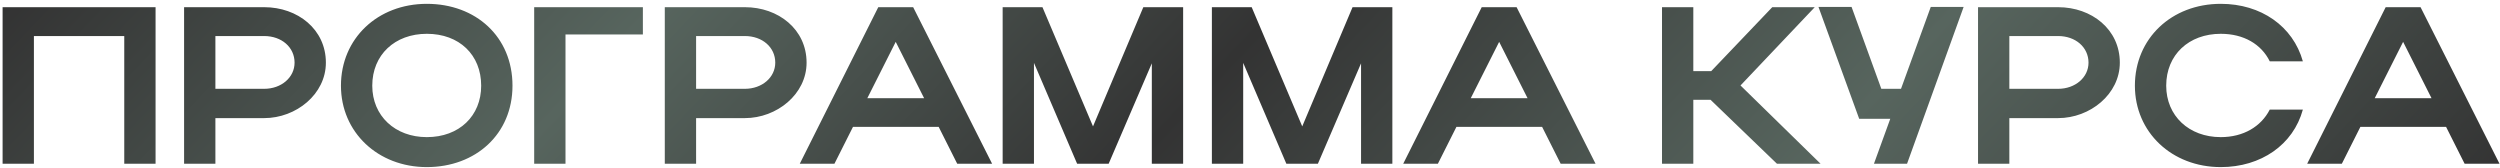 <?xml version="1.0" encoding="UTF-8"?> <svg xmlns="http://www.w3.org/2000/svg" width="626" height="42" viewBox="0 0 626 42" fill="none"><path d="M0.65 1.8H38.954V41H31.114V9.024H8.49V41H0.65V1.8ZM46.096 41V1.8H66.144C74.544 1.8 81.6 7.344 81.6 15.688C81.6 23.584 74.152 29.576 66.144 29.576H53.936V41H46.096ZM73.76 15.688C73.76 11.824 70.512 9.024 66.144 9.024H53.936V22.24H66.144C70.456 22.24 73.76 19.384 73.76 15.688ZM85.375 21.456C85.375 9.64 94.559 0.96 106.879 0.96C119.143 0.96 128.327 9.192 128.327 21.456C128.327 33.552 119.143 41.84 106.879 41.84C94.615 41.84 85.375 33.104 85.375 21.456ZM93.215 21.456C93.215 29.016 98.927 34.336 106.879 34.336C114.999 34.336 120.487 29.016 120.487 21.456C120.487 13.728 114.999 8.464 106.879 8.464C98.871 8.464 93.215 13.728 93.215 21.456ZM133.76 1.8H160.976V8.632H141.6V41H133.76V1.8ZM166.463 41V1.8H186.511C194.911 1.8 201.967 7.344 201.967 15.688C201.967 23.584 194.519 29.576 186.511 29.576H174.303V41H166.463ZM194.127 15.688C194.127 11.824 190.879 9.024 186.511 9.024H174.303V22.24H186.511C190.823 22.24 194.127 19.384 194.127 15.688ZM200.264 41L219.92 1.8H228.656L248.424 41H239.688L235.04 31.76H213.592L208.944 41H200.264ZM217.176 24.592H231.4L224.288 10.48L217.176 24.592ZM258.904 15.744V41H251.064V1.8H261.032L273.688 31.648L286.288 1.8H296.256V41H288.416V15.856L277.608 41H269.712L258.904 15.744ZM311.295 15.744V41H303.455V1.8H313.423L326.079 31.648L338.679 1.8H348.647V41H340.807V15.856L329.999 41H322.103L311.295 15.744ZM351.366 41L371.022 1.8H379.758L399.526 41H390.79L386.142 31.76H364.694L360.046 41H351.366ZM368.278 24.592H382.502L375.39 10.48L368.278 24.592ZM424.006 24.984V41H416.166V1.8H424.006V17.816H428.486L443.774 1.8H454.414L435.822 21.4L455.87 41H444.95L428.318 24.984H424.006ZM477.524 41H469.236L473.324 29.744H465.54L455.348 1.744H463.636L471.084 22.24H476.012L483.46 1.744H491.692L477.524 41ZM495.299 41V1.8H515.347C523.747 1.8 530.803 7.344 530.803 15.688C530.803 23.584 523.355 29.576 515.347 29.576H503.139V41H495.299ZM522.963 15.688C522.963 11.824 519.715 9.024 515.347 9.024H503.139V22.24H515.347C519.659 22.24 522.963 19.384 522.963 15.688ZM542.418 21.456C542.418 29.016 548.13 34.336 556.082 34.336C561.738 34.336 566.162 31.704 568.346 27.448H576.634C574.226 36.24 566.162 41.84 556.082 41.84C543.818 41.84 534.578 33.104 534.578 21.456C534.578 9.64 543.762 0.96 556.082 0.96C566.162 0.96 574.17 6.56 576.634 15.352H568.346C566.218 11.04 561.794 8.464 556.082 8.464C548.074 8.464 542.418 13.728 542.418 21.456ZM577.717 41L597.373 1.8H606.109L625.877 41H617.141L612.493 31.76H591.045L586.397 41H577.717ZM594.629 24.592H608.853L601.741 10.48L594.629 24.592Z" fill="url(#paint0_linear_2_534)"></path><defs><linearGradient id="paint0_linear_2_534" x1="-3" y1="6.311" x2="346.721" y2="338.582" gradientUnits="userSpaceOnUse"><stop stop-color="#333333"></stop><stop offset="0.245" stop-color="#57655E"></stop><stop offset="0.48" stop-color="#333333"></stop><stop offset="0.735" stop-color="#57655E"></stop><stop offset="1" stop-color="#333333"></stop></linearGradient></defs></svg> 